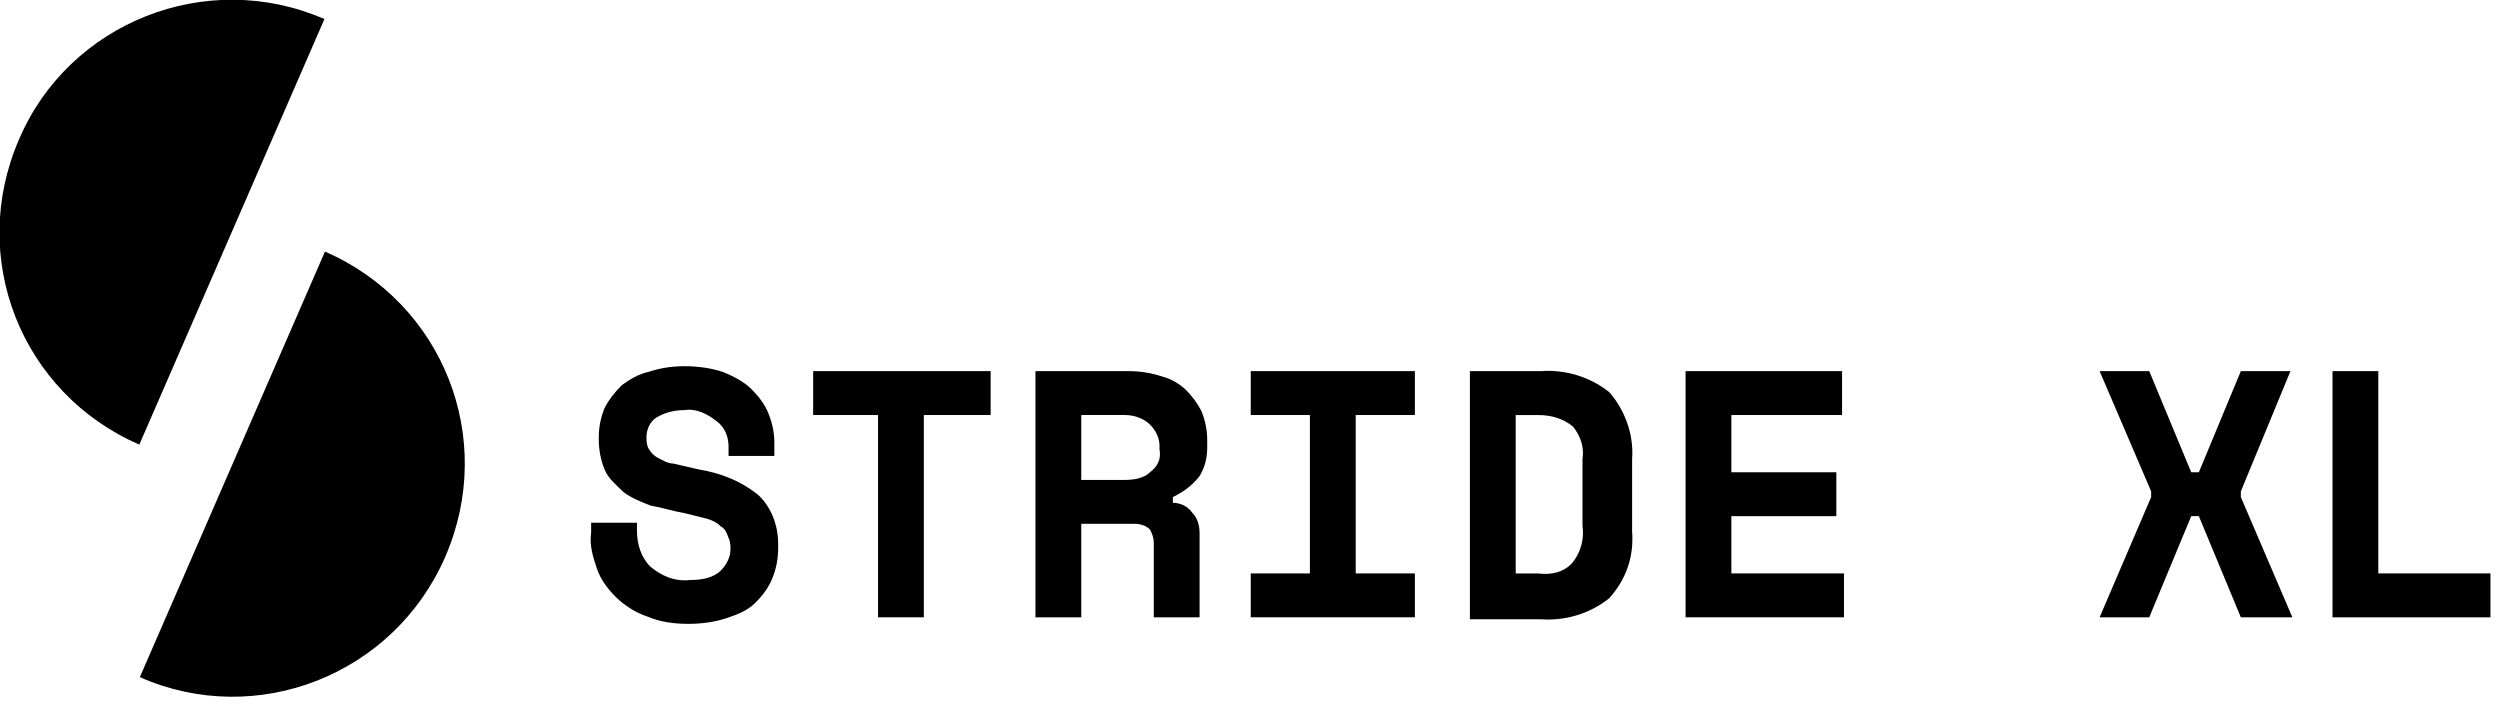 <svg width="131" height="37" viewBox="0 0 131 37" fill="none" xmlns="http://www.w3.org/2000/svg">
<g clip-path="url(#clip0_179_99)">
<path d="M1 7.299C-1.7 13.499 1.1 20.599 7.3 23.299L17 0.999C10.8 -1.701 3.6 1.199 1 7.299Z" fill="black"/>
<path d="M23.328 29.182C26.028 22.982 23.228 15.882 17.028 13.182L7.328 35.482C13.428 38.182 20.628 35.382 23.328 29.182Z" fill="black"/>
<path d="M38.176 23.39C38.176 22.89 37.976 22.39 37.576 22.09C37.076 21.689 36.476 21.39 35.876 21.489C35.376 21.489 34.876 21.59 34.376 21.89C34.076 22.09 33.876 22.489 33.876 22.89C33.876 23.09 33.876 23.29 33.976 23.489C34.076 23.689 34.276 23.89 34.476 23.989C34.676 24.09 34.976 24.29 35.276 24.29C35.676 24.39 36.176 24.489 36.576 24.59C37.776 24.79 38.776 25.189 39.676 25.89C40.376 26.489 40.776 27.489 40.776 28.489V28.689C40.776 29.29 40.676 29.79 40.476 30.29C40.276 30.79 39.976 31.189 39.576 31.59C39.176 31.989 38.676 32.19 38.076 32.389C37.476 32.59 36.776 32.69 36.076 32.69C35.276 32.69 34.576 32.59 33.876 32.289C33.276 32.09 32.676 31.689 32.276 31.29C31.876 30.89 31.476 30.39 31.276 29.79C31.076 29.189 30.876 28.59 30.976 27.89V27.39H33.376V27.79C33.376 28.489 33.576 29.189 34.076 29.689C34.676 30.189 35.376 30.489 36.176 30.39C36.776 30.39 37.376 30.29 37.776 29.89C38.076 29.59 38.276 29.189 38.276 28.79C38.276 28.59 38.276 28.39 38.176 28.189C38.076 27.89 37.976 27.689 37.776 27.59C37.576 27.39 37.376 27.29 37.076 27.189C36.676 27.09 36.276 26.989 35.876 26.89C35.276 26.79 34.676 26.59 34.076 26.489C33.576 26.29 33.076 26.09 32.676 25.79C32.276 25.39 31.876 25.09 31.676 24.59C31.476 24.09 31.376 23.59 31.376 22.989V22.89C31.376 22.39 31.476 21.89 31.676 21.39C31.876 20.989 32.176 20.59 32.576 20.189C32.976 19.89 33.476 19.59 33.976 19.489C34.576 19.29 35.176 19.189 35.876 19.189C36.576 19.189 37.276 19.29 37.876 19.489C38.376 19.689 38.976 19.989 39.376 20.39C39.776 20.79 40.076 21.189 40.276 21.689C40.476 22.189 40.576 22.689 40.576 23.189V23.89H38.176V23.39Z" fill="black"/>
<path d="M42.609 19.447H51.909V21.747H48.409V32.347H46.009V21.747H42.609V19.447Z" fill="black"/>
<path d="M62.858 32.347H60.458V28.447C60.458 28.147 60.358 27.947 60.258 27.747C60.058 27.547 59.758 27.447 59.458 27.447H56.658V32.347H54.258V19.447H59.158C59.758 19.447 60.358 19.547 60.958 19.747C61.358 19.847 61.858 20.147 62.158 20.447C62.458 20.747 62.758 21.147 62.958 21.547C63.158 22.047 63.258 22.547 63.258 23.047V23.447C63.258 23.947 63.158 24.447 62.858 24.947C62.458 25.447 62.058 25.747 61.458 26.047V26.347C61.858 26.347 62.258 26.547 62.458 26.847C62.758 27.147 62.858 27.547 62.858 27.947V32.347ZM56.658 25.147H58.958C59.458 25.147 59.958 25.047 60.258 24.747C60.658 24.447 60.858 24.047 60.758 23.547V23.347C60.758 22.947 60.558 22.547 60.258 22.247C59.958 21.947 59.458 21.747 58.958 21.747H56.658V25.147Z" fill="black"/>
<path d="M65.539 19.447H74.139V21.747H71.039V30.047H74.139V32.347H65.539V30.047H68.639V21.747H65.539V19.447Z" fill="black"/>
<path d="M77.023 19.449H80.723C82.023 19.349 83.323 19.749 84.323 20.549C85.123 21.449 85.623 22.749 85.523 24.049V27.849C85.623 29.149 85.223 30.349 84.323 31.349C83.323 32.149 82.023 32.549 80.723 32.449H77.023V19.449ZM80.623 30.049C81.323 30.149 82.023 29.949 82.423 29.449C82.823 28.949 83.023 28.249 82.923 27.549V24.049C83.023 23.449 82.823 22.849 82.423 22.349C81.923 21.949 81.323 21.749 80.623 21.749H79.423V30.049H80.623Z" fill="black"/>
<path d="M88.324 19.447H96.524V21.747H90.724V24.747H96.224V27.047H90.724V30.047H96.624V32.347H88.324V19.447Z" fill="black"/>
<path d="M112.62 19.447L114.82 24.747H115.22L117.42 19.447H120.02L117.42 25.747V26.047L120.12 32.347H117.42L115.22 27.047H114.82L112.62 32.347H110.02L112.72 26.047V25.747L110.02 19.447H112.62Z" fill="black"/>
<path d="M122.223 19.447V32.347H130.523V30.047H124.623V19.447H122.223Z" fill="black"/>
</g>
<defs>
<clipPath id="clip0_179_99">
<rect width="130.5" height="36.5" fill="white"/>
</clipPath>
</defs>
</svg>
